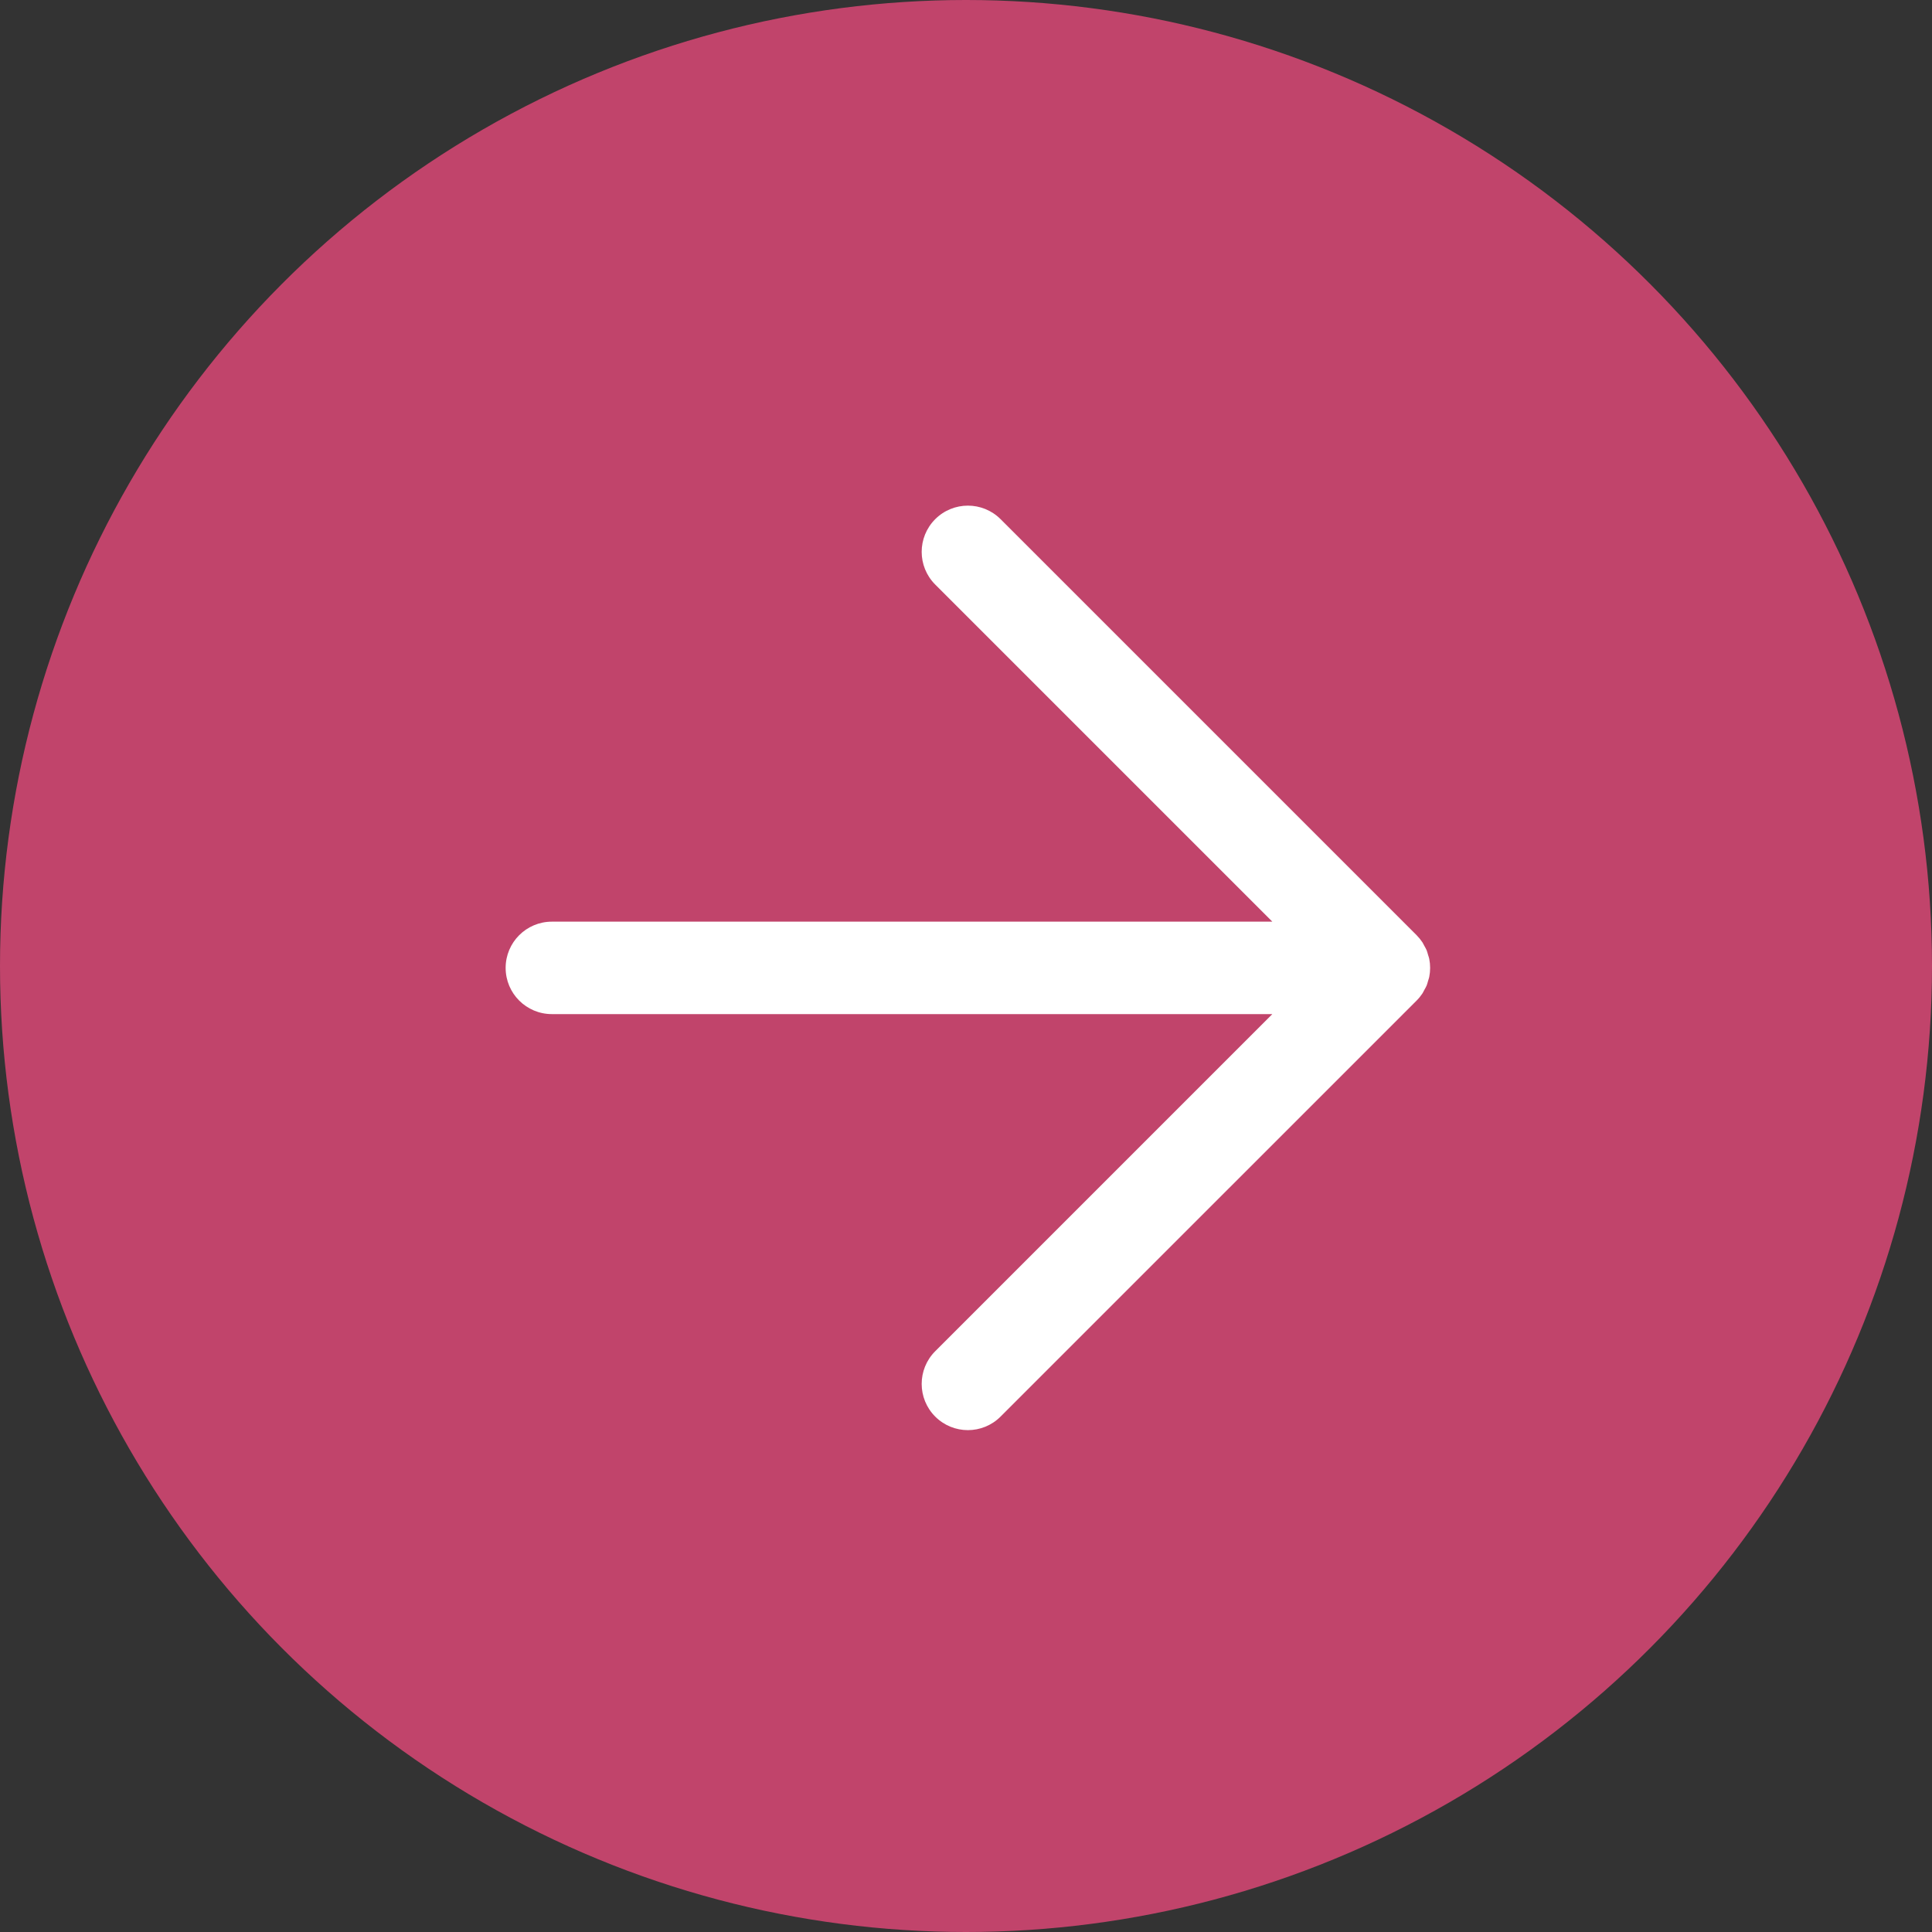 <?xml version="1.0" encoding="UTF-8"?>
<svg xmlns="http://www.w3.org/2000/svg" xmlns:xlink="http://www.w3.org/1999/xlink" width="512px" height="512px" viewBox="0 0 512 512">
  <rect x="0" y="0" width="512" height="512" fill="#333333" stroke="none"/>
  <!-- Generator: Sketch 46.2 (44496) - http://www.bohemiancoding.com/sketch -->
  <title>icon</title>
  <desc>Created with Sketch.</desc>
  <defs></defs>
  <g id="Page-1" stroke="none" stroke-width="1" fill="none" fill-rule="evenodd">
    <g id="icon">
      <g id="Group">
        <circle id="Oval-Copy-2" fill="#C1446B" cx="256" cy="256" r="256"></circle>
        <path d="M376.946,263.291 C377.145,262.991 377.281,262.67 377.453,262.357 C377.664,261.969 377.902,261.595 378.07,261.185 C378.237,260.784 378.334,260.362 378.453,259.948 C378.558,259.595 378.691,259.26 378.765,258.899 C379.078,257.314 379.078,255.684 378.765,254.103 C378.695,253.742 378.558,253.403 378.453,253.055 C378.329,252.641 378.237,252.222 378.07,251.817 C377.898,251.403 377.664,251.033 377.453,250.645 C377.281,250.333 377.145,250.011 376.946,249.712 C376.497,249.038 375.982,248.408 375.414,247.835 L265.166,137.587 C260.387,132.804 252.621,132.804 247.842,137.587 C243.059,142.371 243.059,150.127 247.842,154.91 L337.181,244.25 L146.249,244.25 C139.484,244.25 134,249.734 134,256.499 C134,263.264 139.484,268.748 146.249,268.748 L337.181,268.748 L247.842,358.088 C243.059,362.871 243.059,370.627 247.842,375.41 C250.234,377.802 253.37,379 256.502,379 C259.633,379 262.774,377.802 265.161,375.41 L375.405,265.171 C375.982,264.599 376.497,263.969 376.946,263.291 Z" id="Shape" fill="#FFFFFF" fill-rule="nonzero"></path>
      </g>
    </g>
  </g>
</svg>

